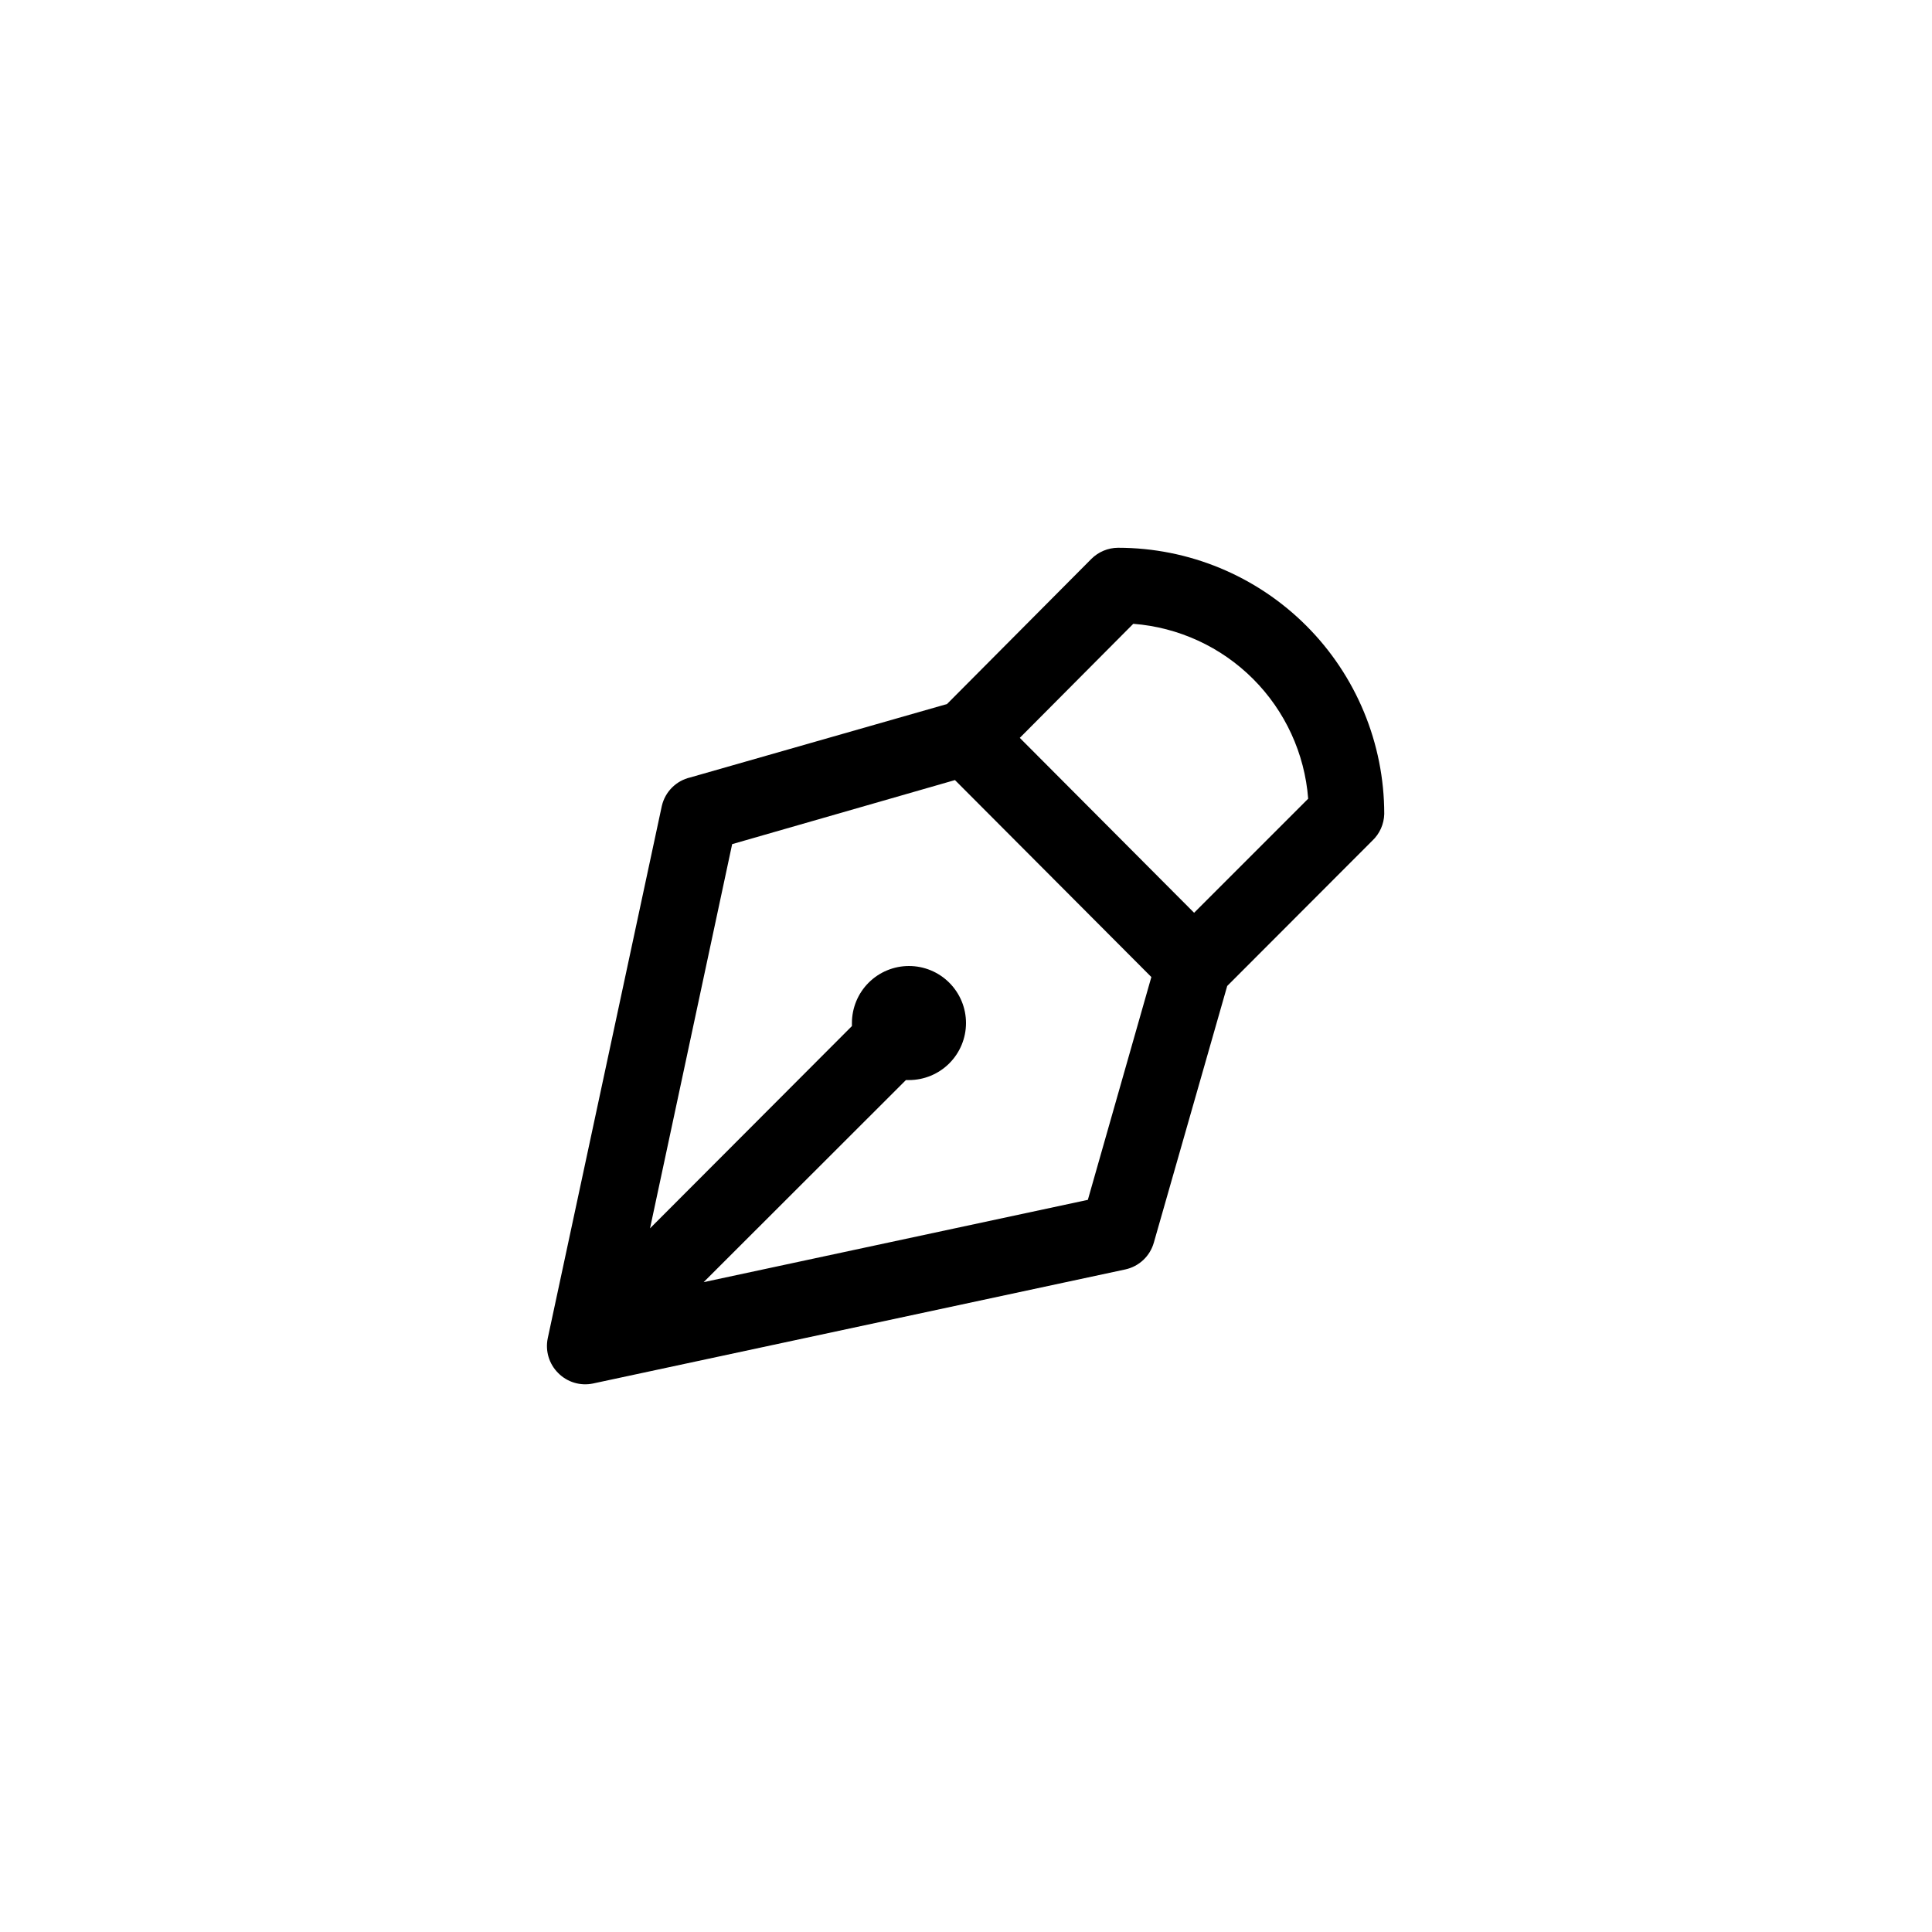 <?xml version="1.0" encoding="UTF-8"?>
<!-- Uploaded to: ICON Repo, www.svgrepo.com, Generator: ICON Repo Mixer Tools -->
<svg fill="#000000" width="800px" height="800px" version="1.1" viewBox="144 144 512 512" xmlns="http://www.w3.org/2000/svg">
 <path d="m319.39 357.58-30.23 141.07c-0.699 3.344 0.344 6.816 2.769 9.219 2.406 2.43 5.879 3.473 9.223 2.773l141.07-30.23c3.637-0.789 6.543-3.519 7.555-7.102l19.445-68.016 38.441-38.492h0.004c1.965-1.848 3.109-4.406 3.172-7.102 0-18.707-7.43-36.648-20.656-49.875-13.23-13.23-31.168-20.66-49.875-20.66-2.668 0.012-5.223 1.082-7.106 2.973l-38.238 38.441-68.016 19.445c-3.758 0.867-6.691 3.801-7.555 7.559zm124.94-48.266c11.988 0.926 23.246 6.106 31.746 14.605s13.68 19.762 14.605 31.746l-30.23 30.23-46.195-46.352zm-47.258 41.414 52.047 52.195-16.828 59.047-101.82 21.812 53.605-53.555h0.805c4.012 0 7.856-1.594 10.688-4.426 2.836-2.836 4.43-6.68 4.43-10.688 0-4.008-1.594-7.852-4.43-10.688-2.832-2.836-6.676-4.426-10.688-4.426-4.008 0-7.852 1.59-10.688 4.426-2.832 2.836-4.426 6.68-4.426 10.688-0.02 0.27-0.02 0.539 0 0.805l-53.504 53.605 21.766-101.82z"/>
</svg>